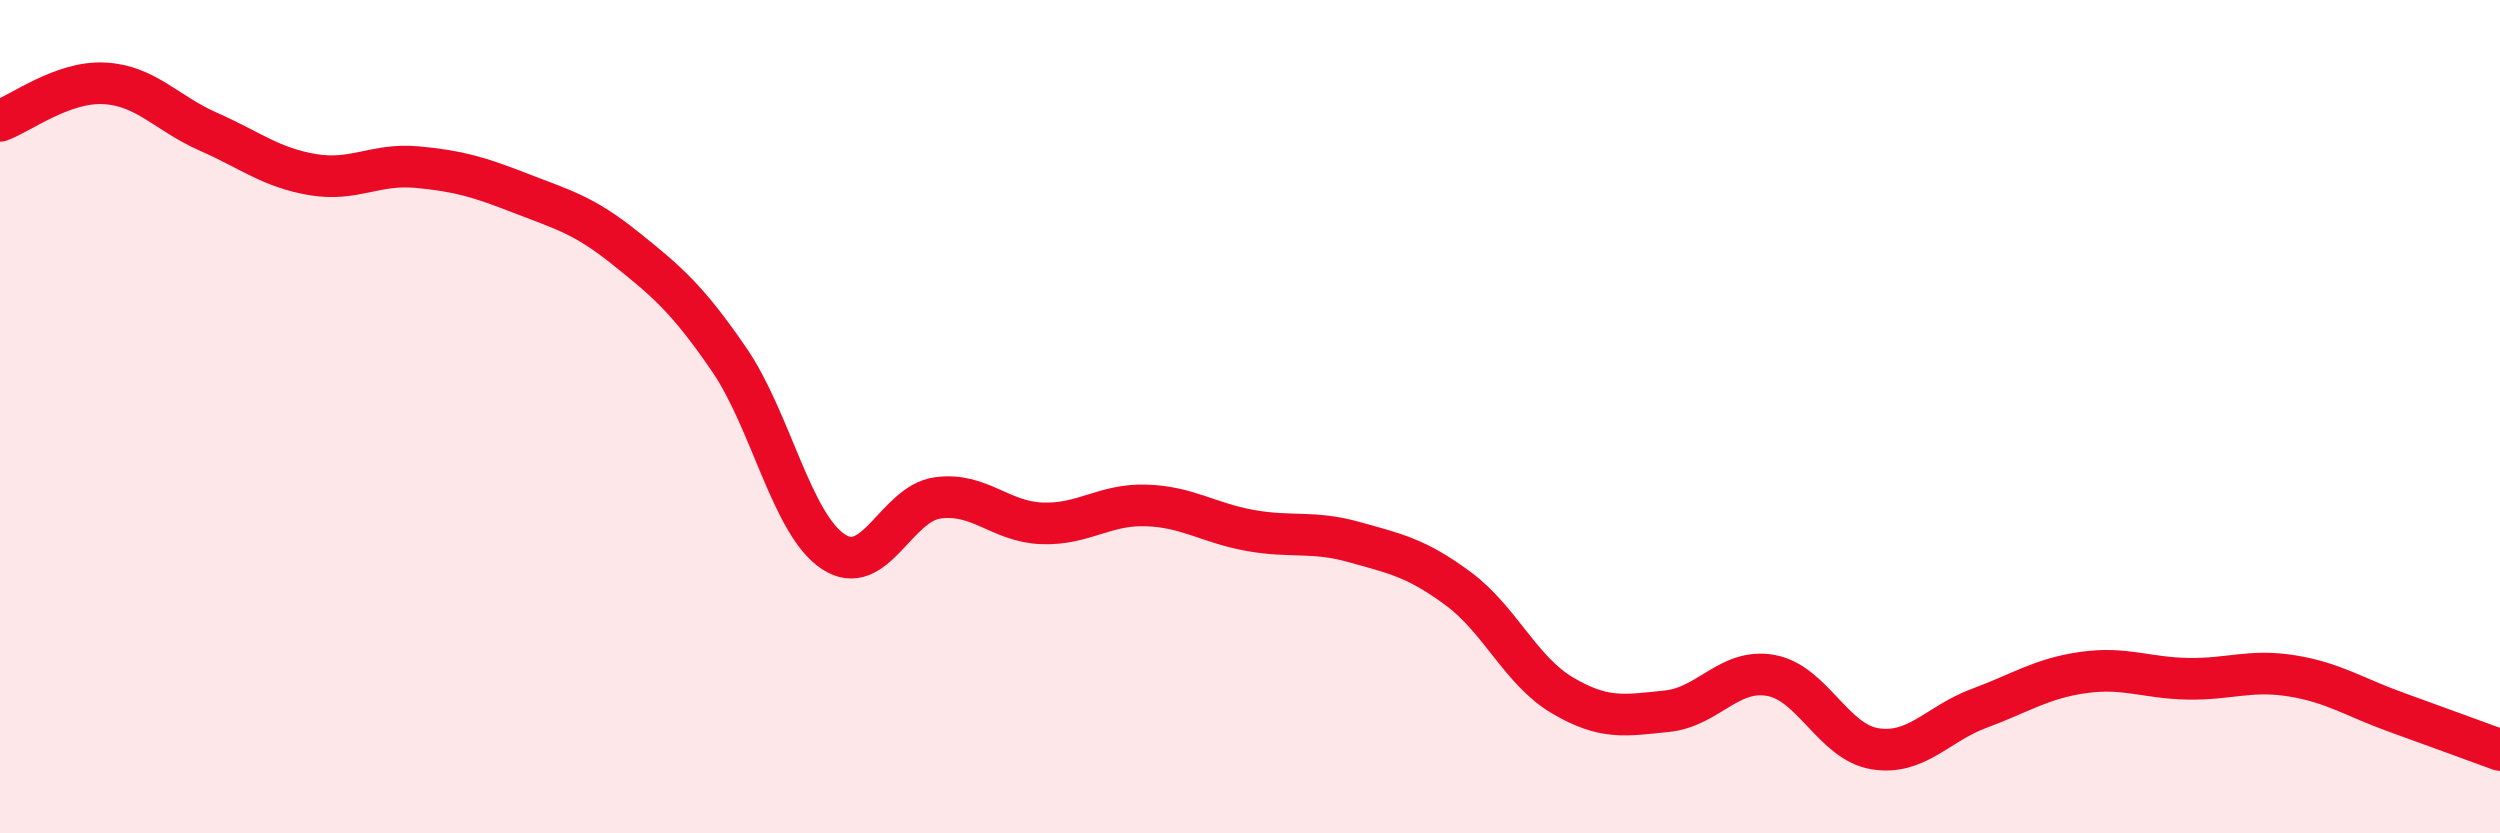 
    <svg width="60" height="20" viewBox="0 0 60 20" xmlns="http://www.w3.org/2000/svg">
      <path
        d="M 0,2.9 C 0.5,2.72 1.5,1.95 2.5,2 C 3.5,2.05 4,2.72 5,3.16 C 6,3.6 6.5,4.02 7.5,4.19 C 8.5,4.36 9,3.92 10,4.01 C 11,4.1 11.5,4.25 12.5,4.64 C 13.5,5.03 14,5.15 15,5.95 C 16,6.75 16.5,7.17 17.5,8.63 C 18.5,10.09 19,12.58 20,13.24 C 21,13.9 21.5,12.09 22.5,11.95 C 23.5,11.81 24,12.52 25,12.56 C 26,12.6 26.5,12.1 27.5,12.13 C 28.5,12.16 29,12.55 30,12.73 C 31,12.91 31.5,12.73 32.5,13.01 C 33.5,13.29 34,13.39 35,14.13 C 36,14.87 36.5,16.1 37.5,16.69 C 38.5,17.28 39,17.17 40,17.07 C 41,16.97 41.5,16.03 42.5,16.21 C 43.5,16.39 44,17.81 45,17.97 C 46,18.13 46.5,17.37 47.5,17 C 48.5,16.63 49,16.28 50,16.14 C 51,16 51.5,16.27 52.5,16.29 C 53.5,16.31 54,16.06 55,16.22 C 56,16.38 56.5,16.73 57.5,17.09 C 58.5,17.45 59.5,17.82 60,18L60 20L0 20Z"
        fill="#EB0A25"
        opacity="0.1"
        stroke-linecap="round"
        stroke-linejoin="round"
      />
      <path
        d="M 0,2.9 C 0.5,2.72 1.5,1.95 2.5,2 C 3.5,2.05 4,2.72 5,3.16 C 6,3.6 6.5,4.02 7.5,4.19 C 8.5,4.36 9,3.92 10,4.01 C 11,4.1 11.5,4.25 12.5,4.64 C 13.5,5.03 14,5.15 15,5.95 C 16,6.75 16.5,7.17 17.5,8.63 C 18.5,10.09 19,12.58 20,13.24 C 21,13.9 21.5,12.09 22.5,11.95 C 23.5,11.81 24,12.52 25,12.56 C 26,12.6 26.5,12.1 27.5,12.13 C 28.5,12.16 29,12.55 30,12.73 C 31,12.91 31.5,12.73 32.5,13.01 C 33.5,13.29 34,13.39 35,14.13 C 36,14.87 36.5,16.1 37.5,16.69 C 38.5,17.28 39,17.17 40,17.07 C 41,16.97 41.5,16.03 42.5,16.21 C 43.5,16.39 44,17.81 45,17.97 C 46,18.13 46.5,17.37 47.5,17 C 48.5,16.63 49,16.28 50,16.14 C 51,16 51.5,16.27 52.5,16.29 C 53.5,16.31 54,16.06 55,16.22 C 56,16.38 56.5,16.73 57.5,17.09 C 58.5,17.45 59.5,17.82 60,18"
        stroke="#EB0A25"
        stroke-width="1"
        fill="none"
        stroke-linecap="round"
        stroke-linejoin="round"
      />
    </svg>
  